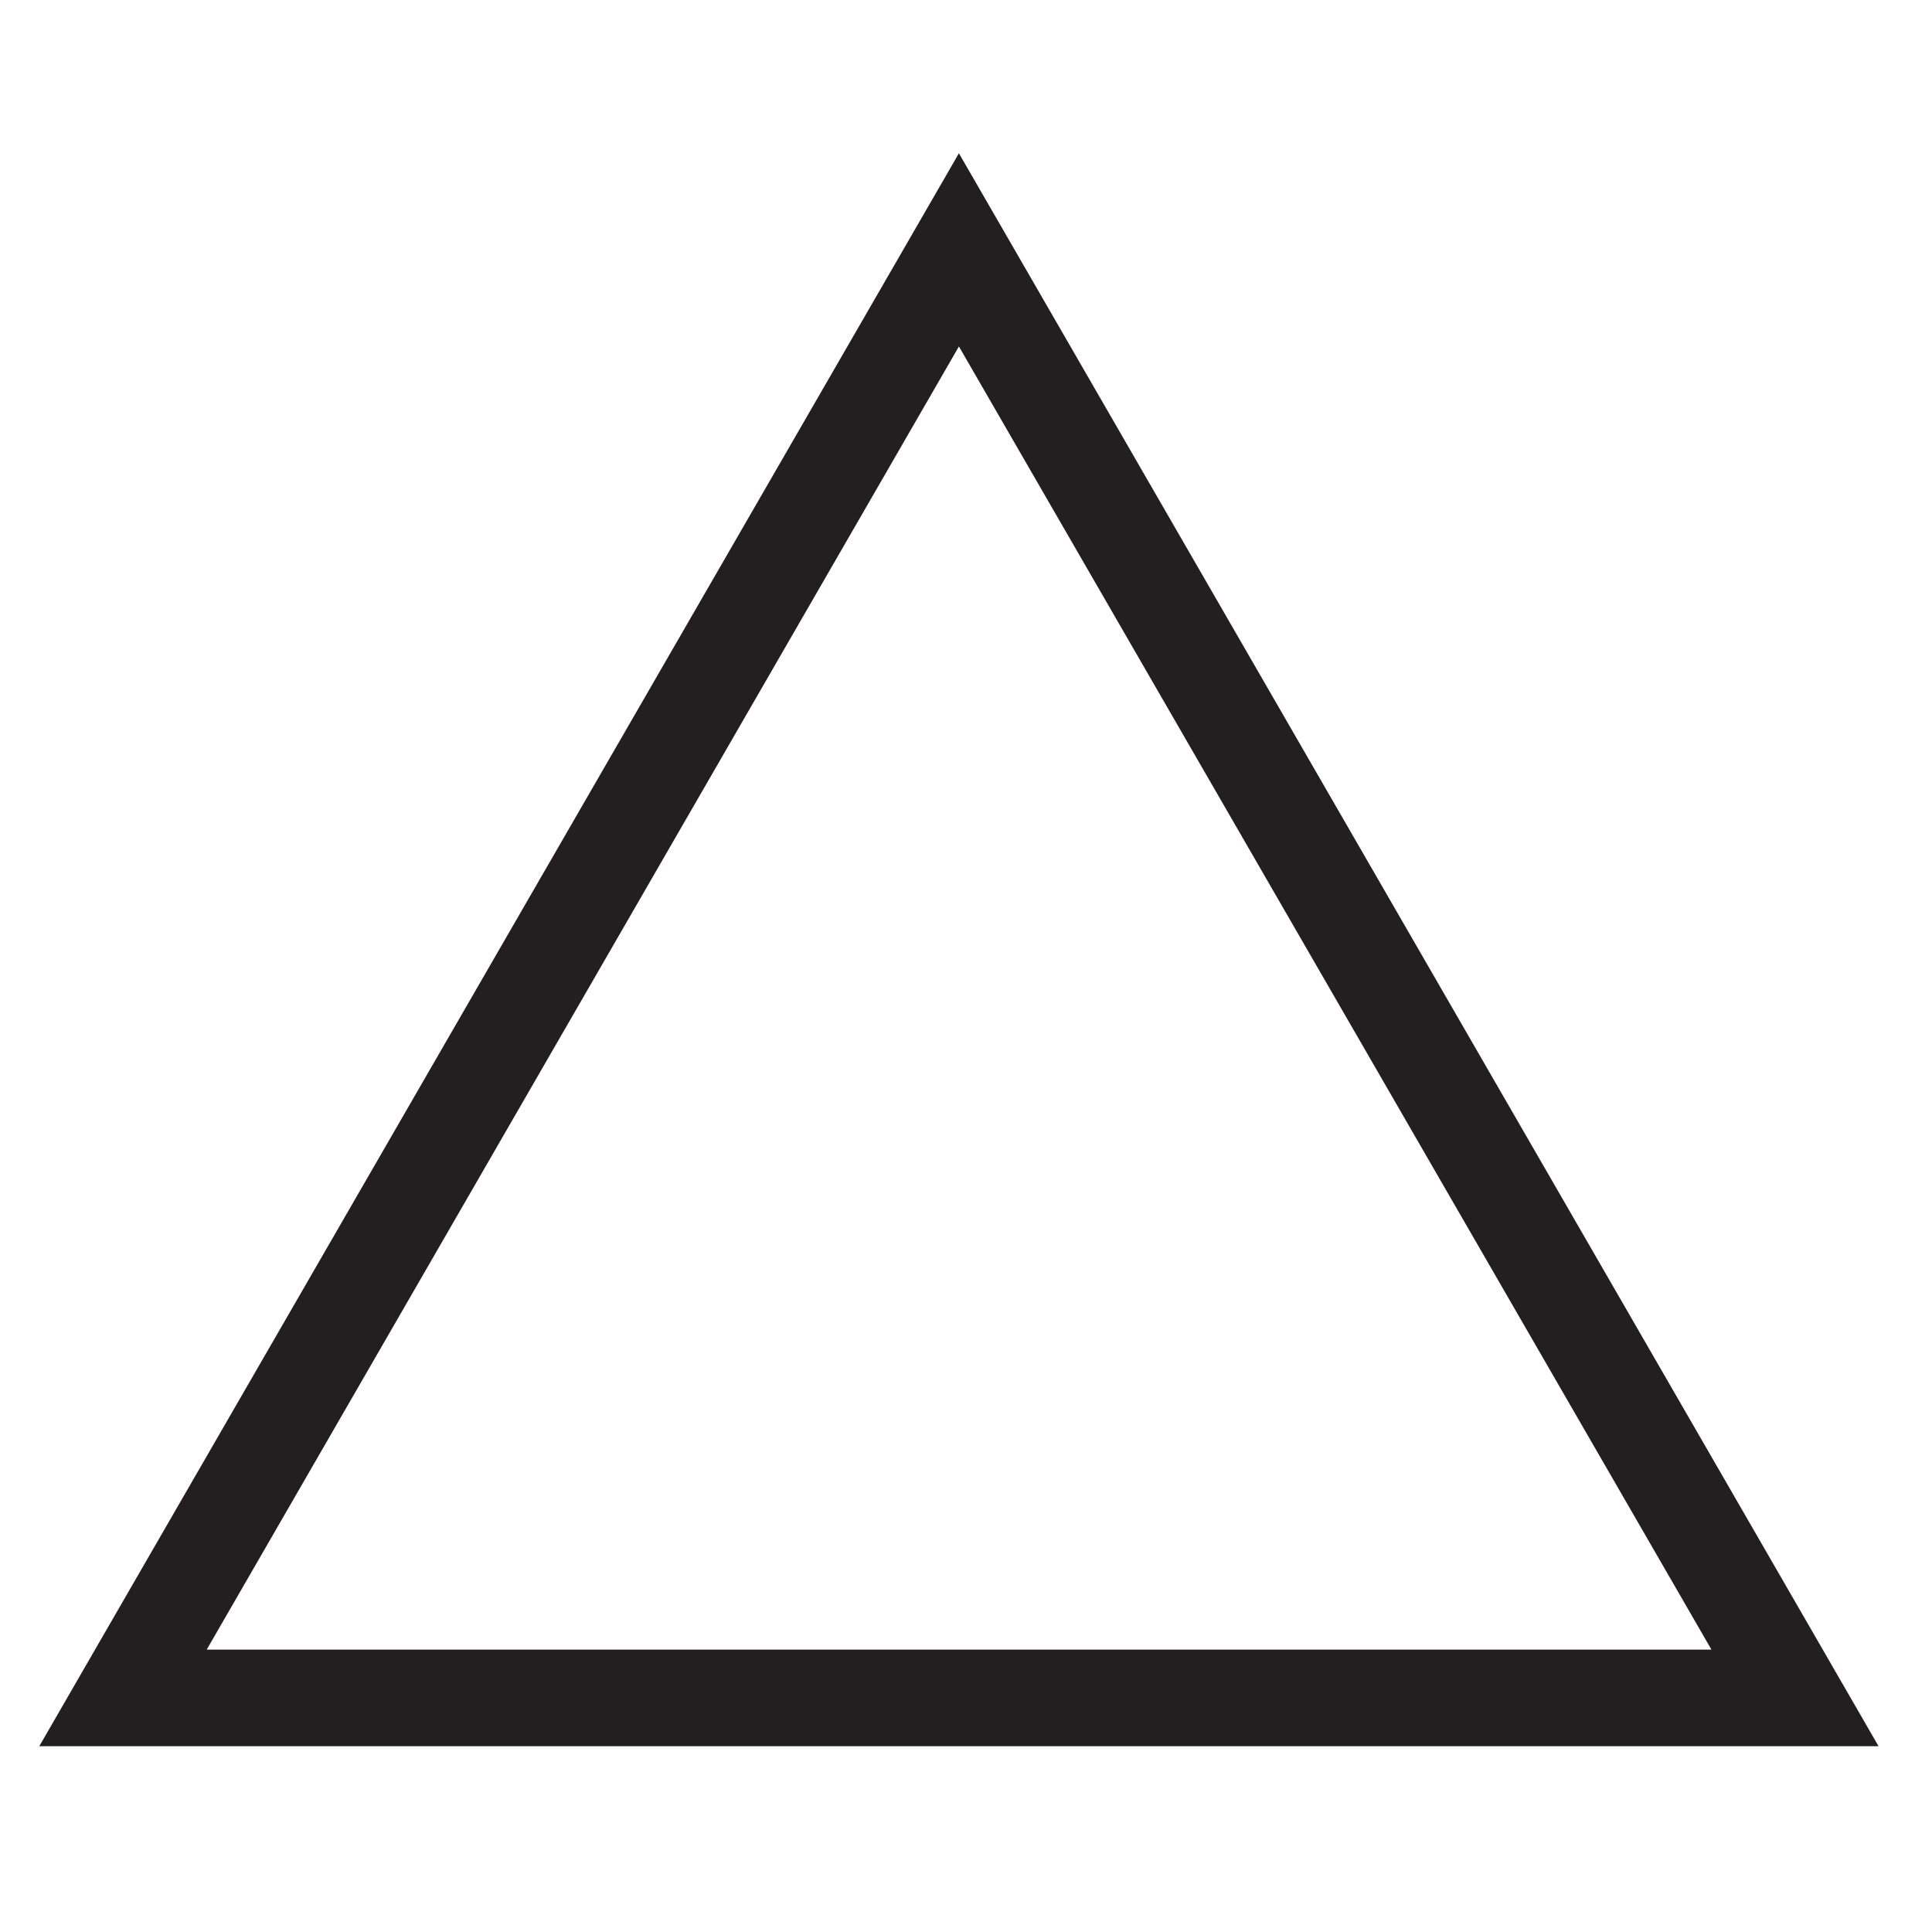 <?xml version="1.0" encoding="UTF-8"?><svg id="Layer_1" xmlns="http://www.w3.org/2000/svg" viewBox="0 0 60 60"><defs><style>.cls-1{fill:#231f20;}</style></defs><path class="cls-1" d="M58.34,54.23H1.22L29.78,4.76l28.56,49.47ZM6.42,51.23h46.73L29.78,10.76,6.42,51.23Z"/></svg>